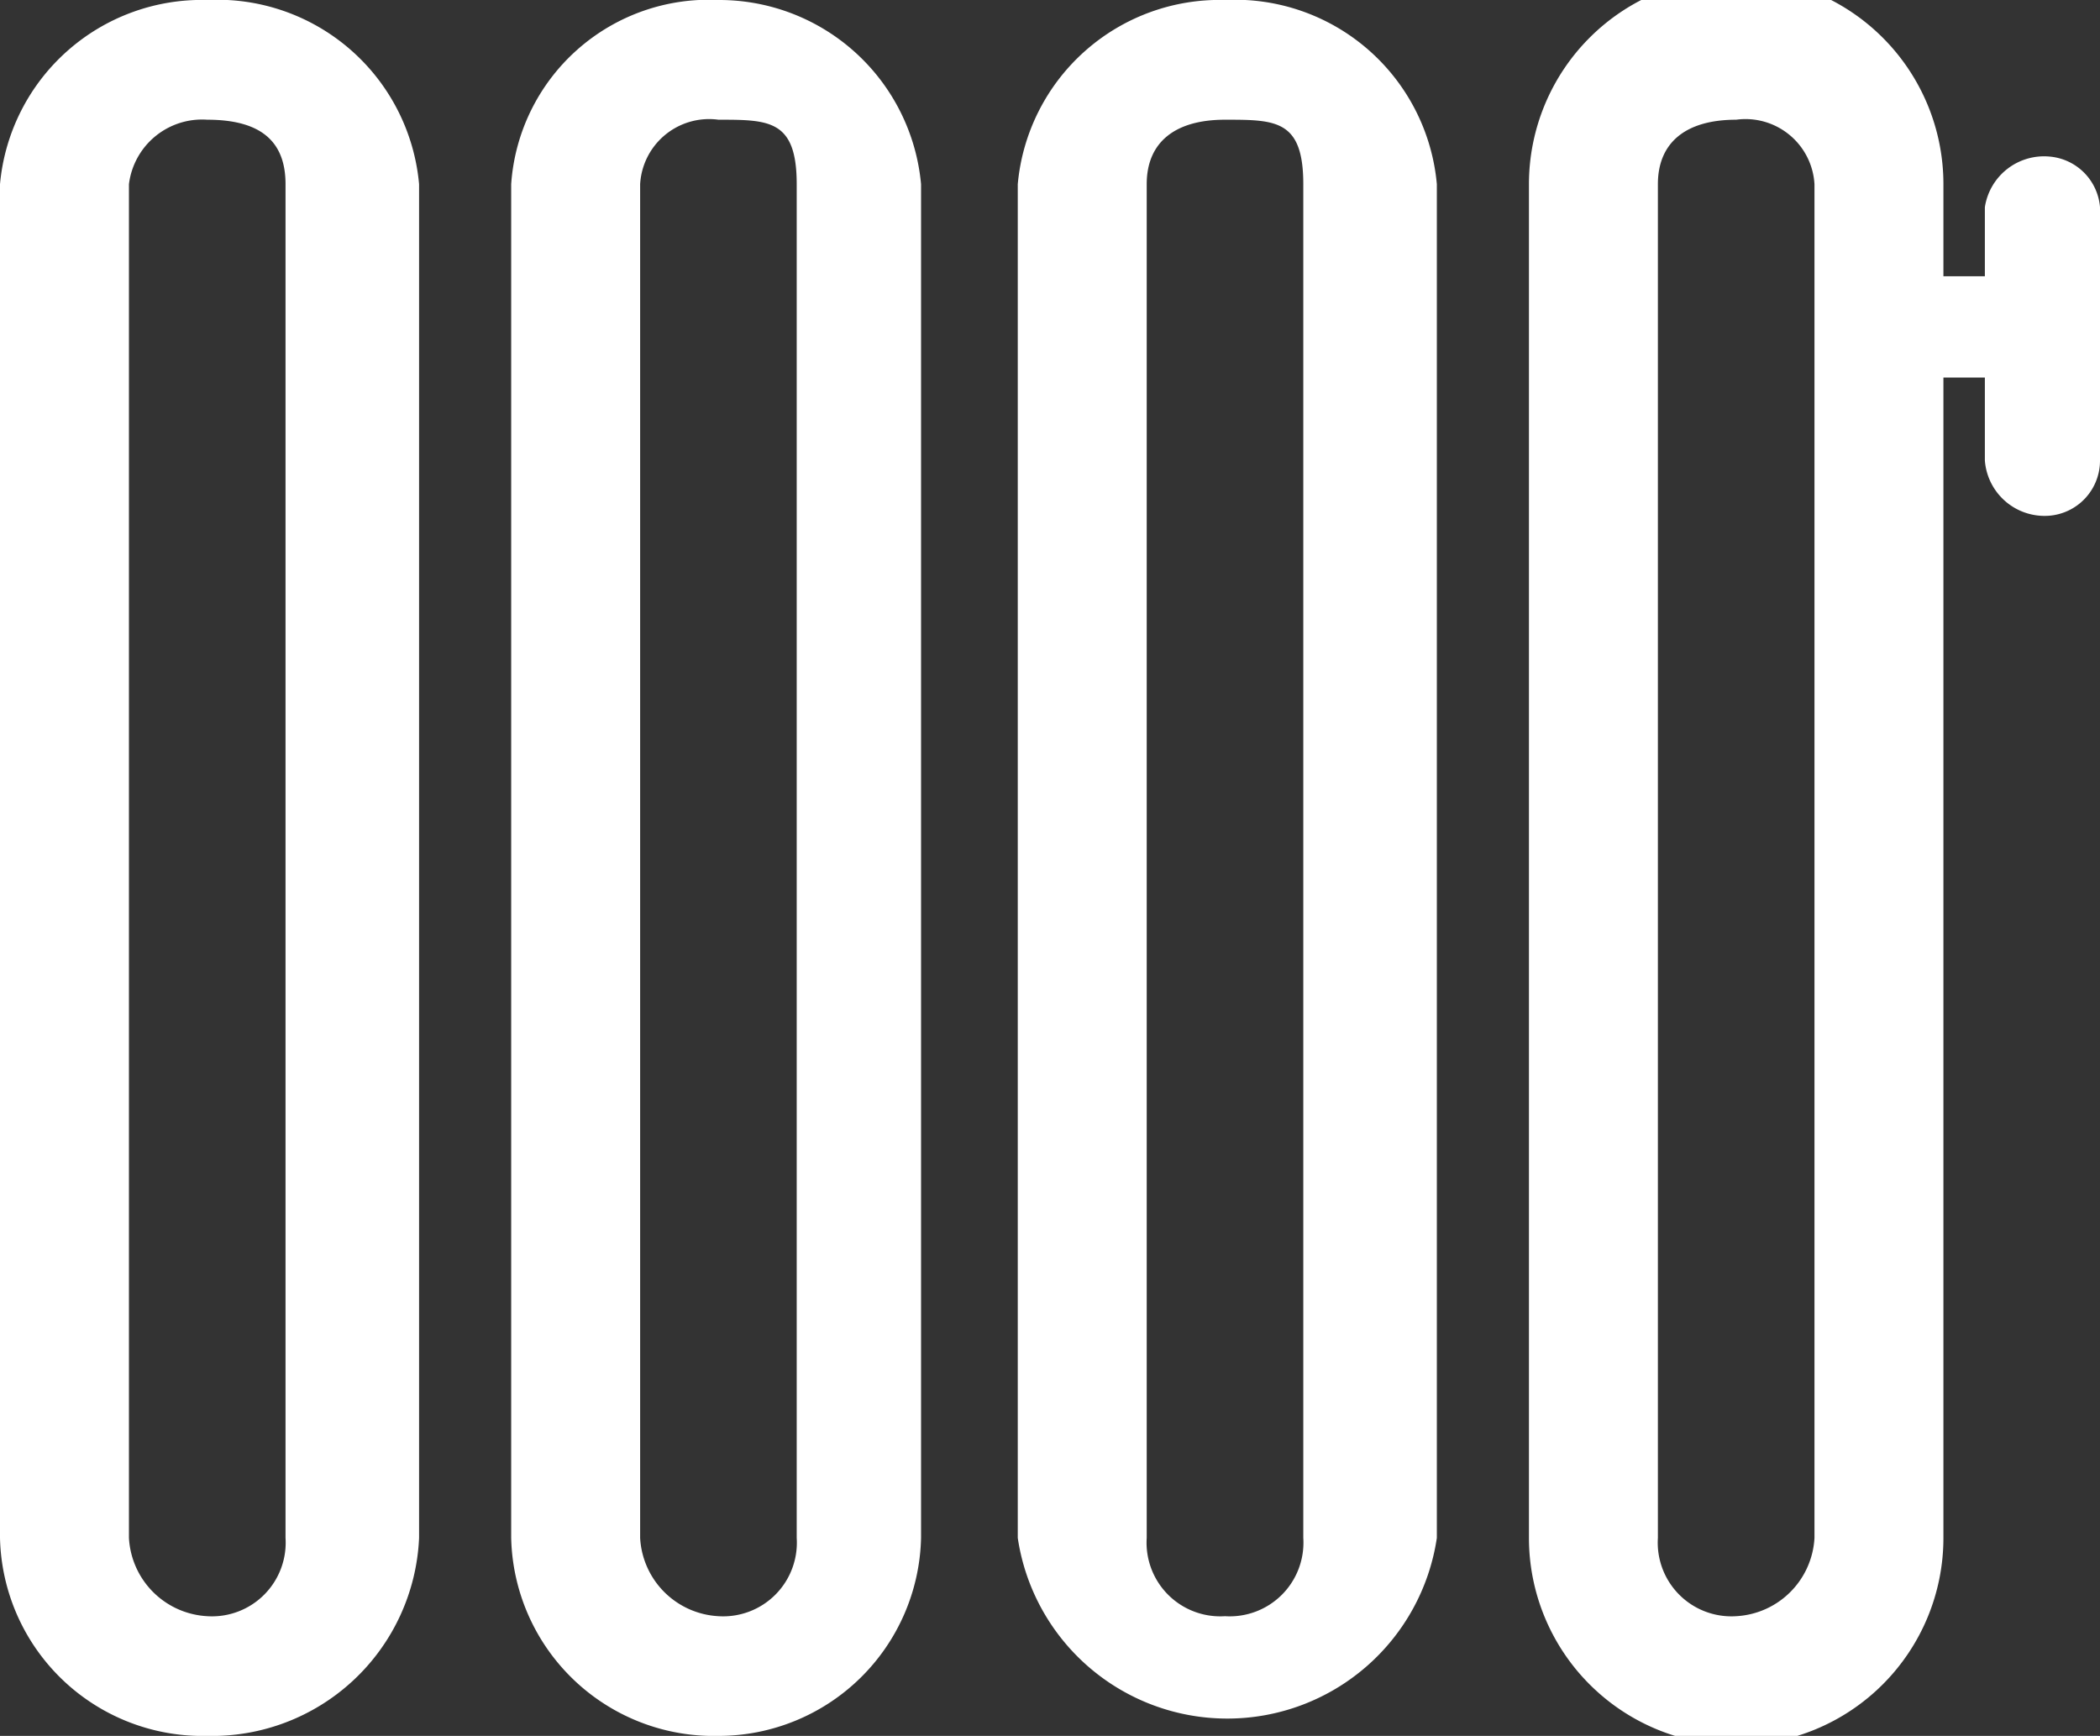 <svg id="Слой_1" data-name="Слой 1" xmlns="http://www.w3.org/2000/svg" viewBox="0 0 4.56 3.77">
  <rect x="0" y="0" width="4.56" height="3.77" fill="#333333" stroke="none"/>
  <defs>
    <style>
      .cls-1 {
        fill: #fff;
      }
    </style>
  </defs>
  <title>батарея белая</title>
  <g>
    <path class="cls-1" d="M2.66,0a.44.44,0,0,0-.45.4V3.34a.46.46,0,0,0,.91,0V.4A.44.44,0,0,0,2.66,0Zm.17,3.34a.16.16,0,0,1-.17.17.16.16,0,0,1-.17-.17V.4c0-.09.06-.14.17-.14s.17,0,.17.14Z"/>
    <path class="cls-1" d="M1.56,0a.43.43,0,0,0-.45.4V3.34a.44.44,0,0,0,.45.43A.44.44,0,0,0,2,3.34V.4A.44.44,0,0,0,1.56,0Zm.17,3.34a.16.16,0,0,1-.17.17.18.18,0,0,1-.17-.17V.4A.15.15,0,0,1,1.56.26c.11,0,.17,0,.17.14Z"/>
    <path class="cls-1" d="M.45,0A.44.44,0,0,0,0,.4V3.34a.44.44,0,0,0,.45.43.45.45,0,0,0,.46-.43V.4A.44.44,0,0,0,.45,0ZM.62,3.34a.16.16,0,0,1-.17.17.18.18,0,0,1-.17-.17V.4A.16.16,0,0,1,.45.26C.57.26.62.31.62.4Z"/>
    <path class="cls-1" d="M4.45.34a.13.13,0,0,0-.14.11V.6H4.22V.4a.45.45,0,0,0-.9,0V3.34a.45.45,0,0,0,.9,0V.82h.09V1a.13.13,0,0,0,.14.12A.12.12,0,0,0,4.56,1V.45A.12.12,0,0,0,4.45.34Zm-.51,3a.18.18,0,0,1-.17.17.16.16,0,0,1-.17-.17V.4c0-.09.06-.14.17-.14A.15.15,0,0,1,3.94.4Z"/>
  </g>
</svg>
